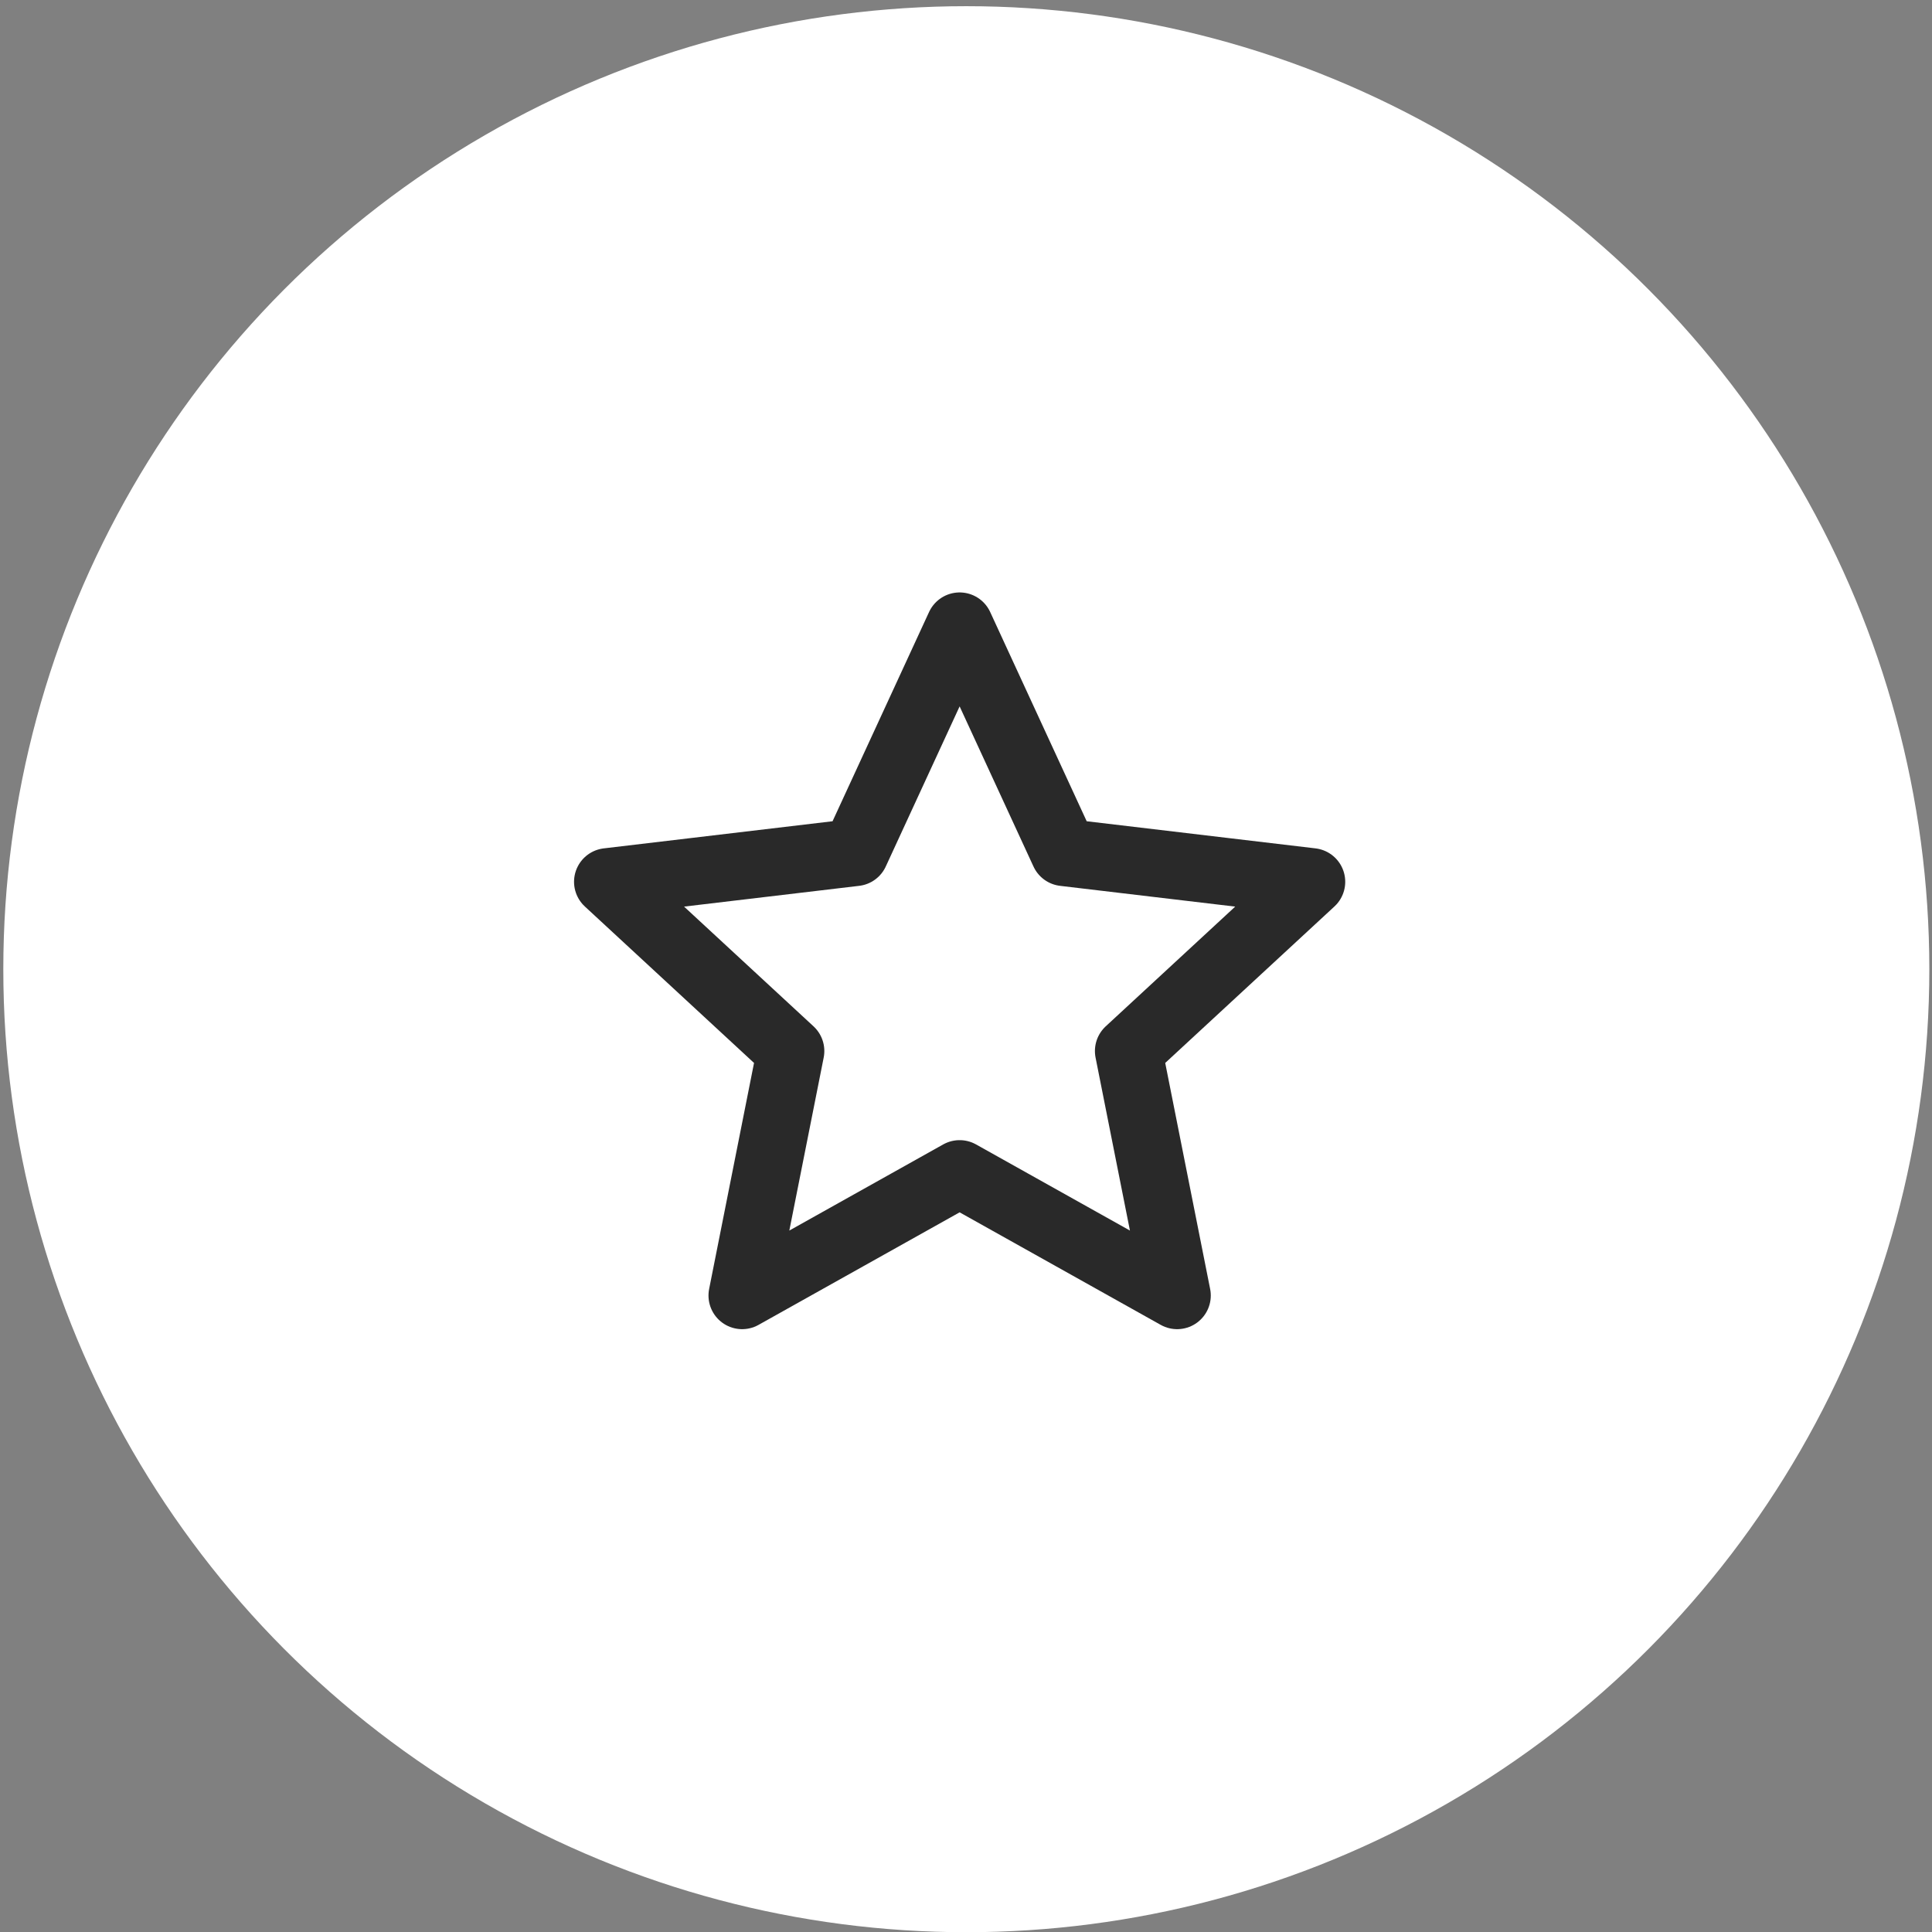 <?xml version="1.0" encoding="UTF-8"?> <svg xmlns="http://www.w3.org/2000/svg" width="73" height="73" viewBox="0 0 73 73" fill="none"><rect x="0" y="0" width="73" height="73" fill="#808080" stroke="none"/><circle cx="36.512" cy="36.621" r="36.387" fill="white"></circle><g clip-path="url(#clip0_121_2082)"><path d="M36.259 23.656L40.204 32.209L49.558 33.318L42.642 39.713L44.478 48.951L36.259 44.351L28.041 48.951L29.876 39.713L22.961 33.318L32.314 32.209L36.259 23.656Z" stroke="#292929" stroke-width="2.542" stroke-linejoin="round"></path></g><defs><clipPath id="clip0_121_2082"><rect width="30.508" height="30.508" fill="white" transform="translate(21.258 21.367)"></rect></clipPath></defs></svg> 